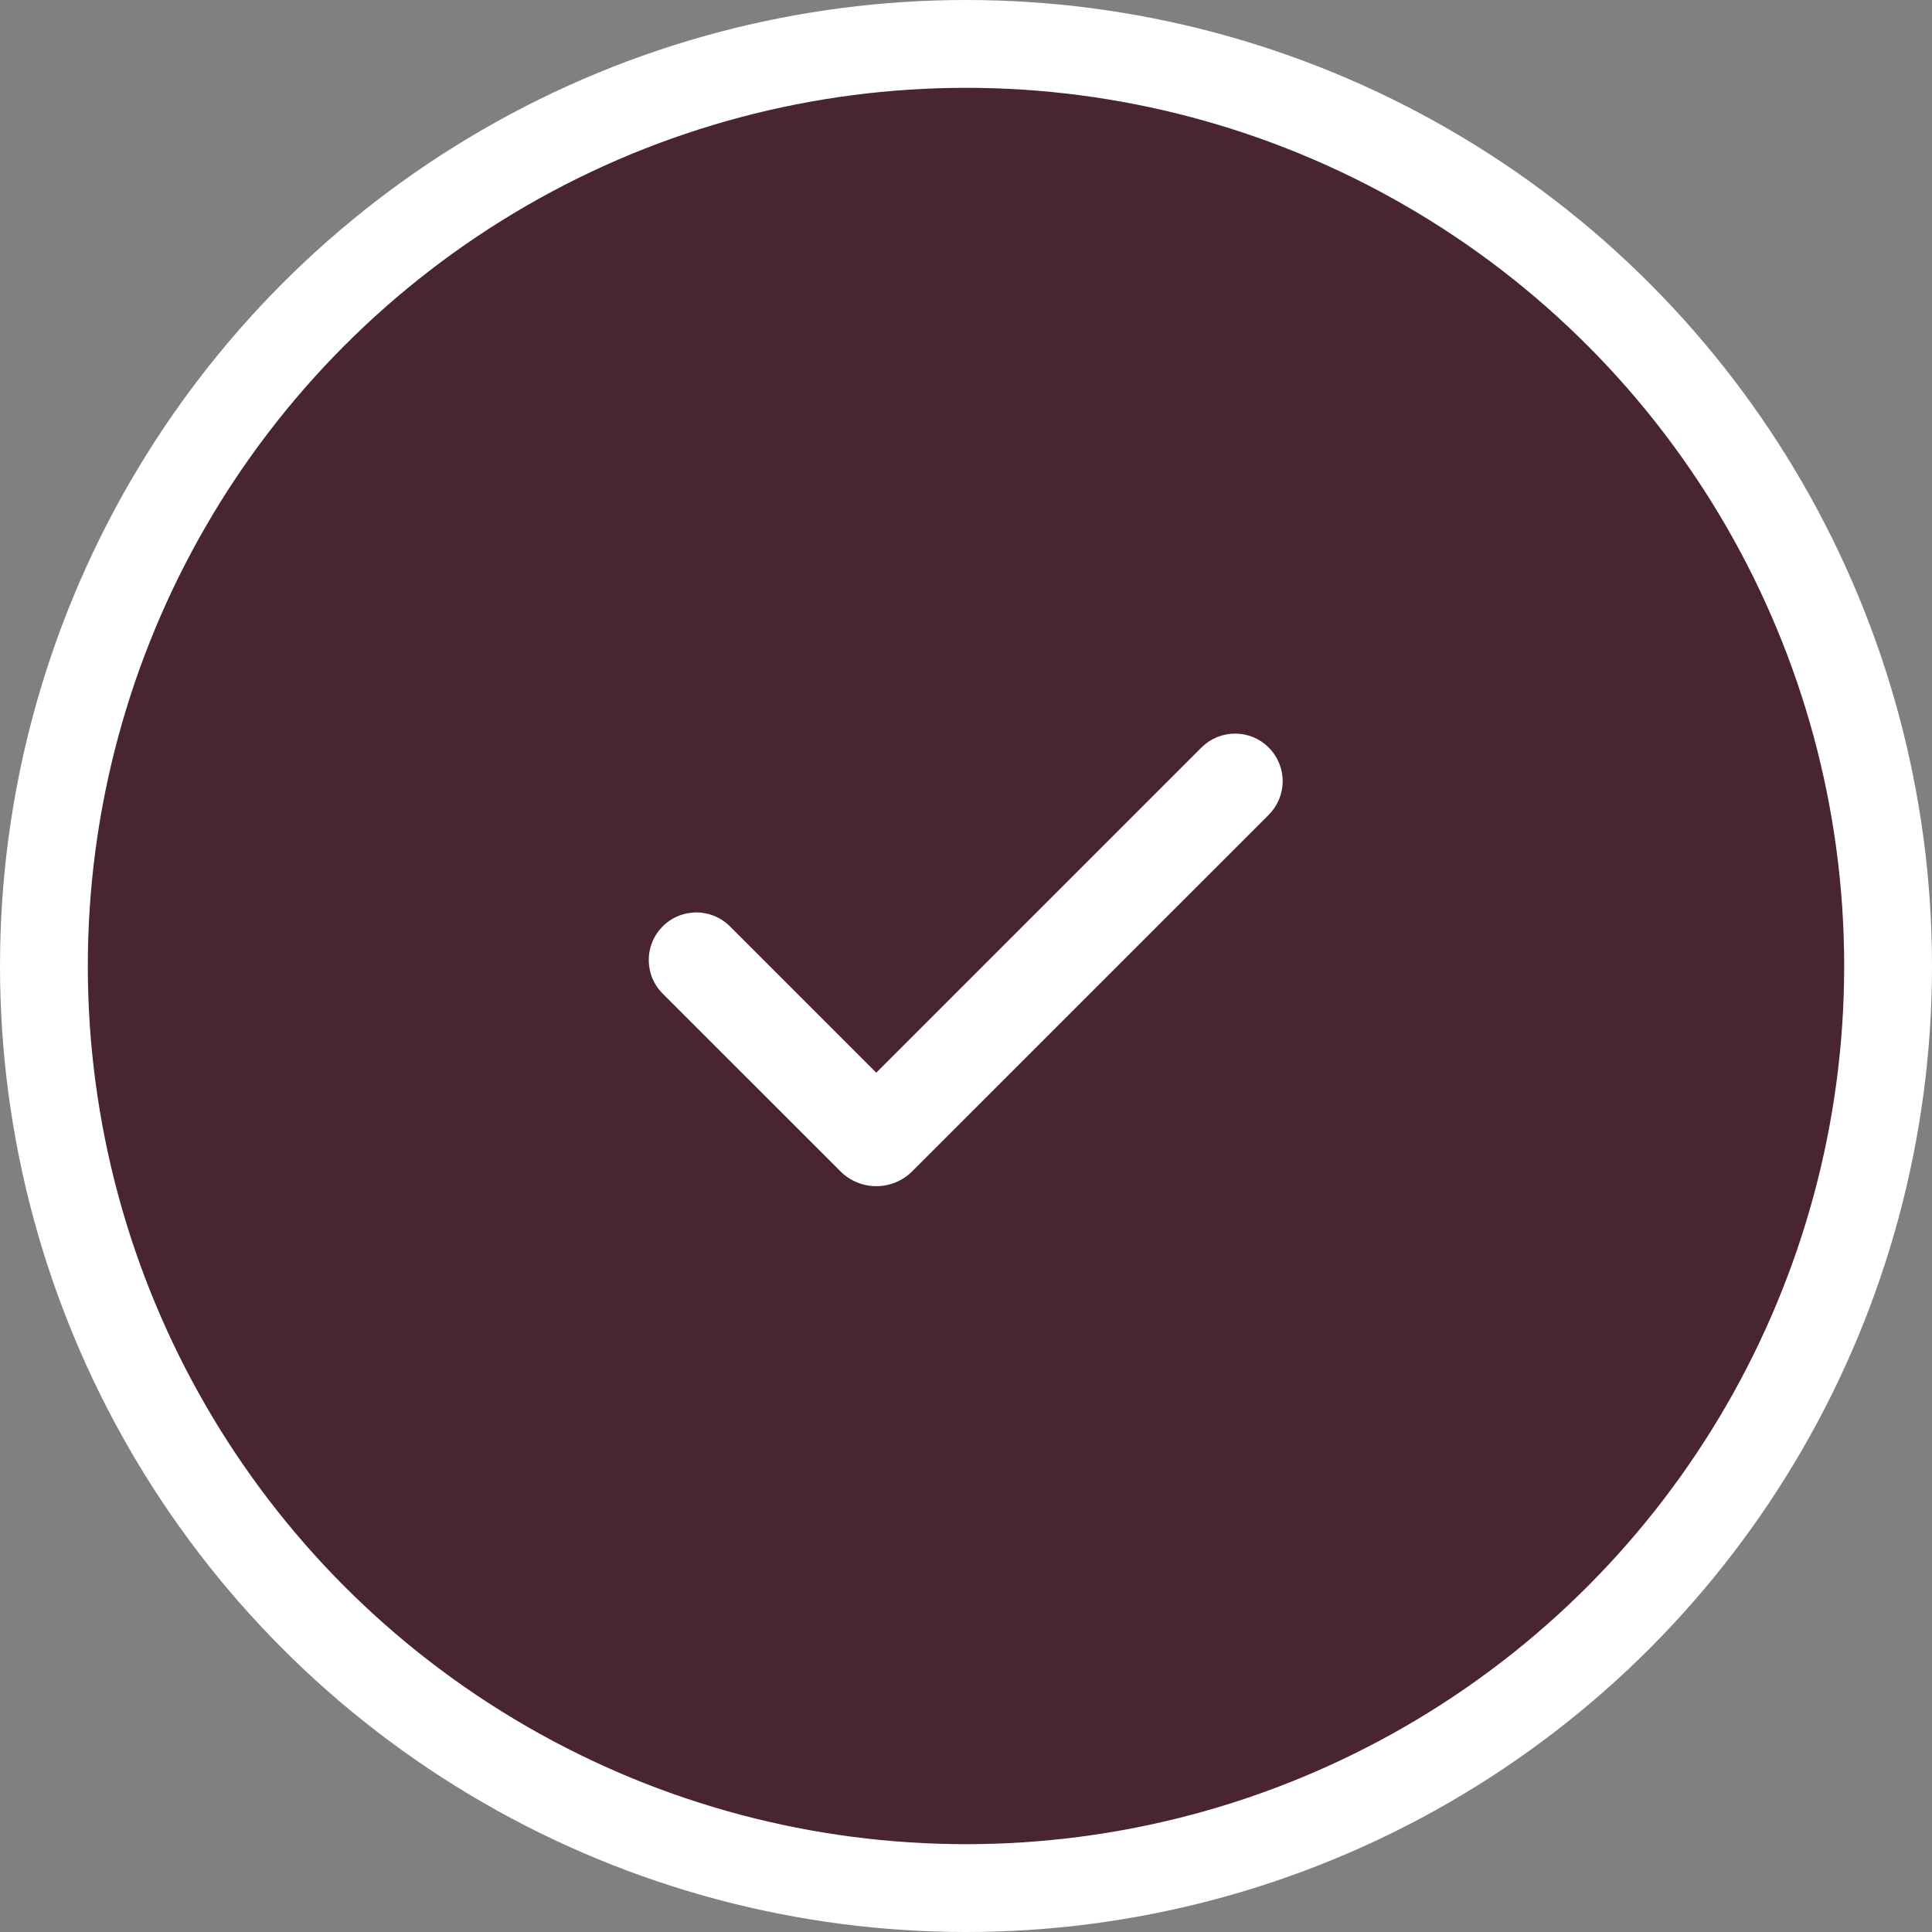 <svg width="66" height="66" viewBox="0 0 66 66" fill="none" xmlns="http://www.w3.org/2000/svg">
<rect x="0" y="0" width="66" height="66" fill="#808080" stroke="none"/>
<circle cx="33" cy="33" r="31.5" fill="#492532" stroke="white" stroke-width="3"/>
<path fill-rule="evenodd" clip-rule="evenodd" d="M43.342 25.537C43.646 25.842 43.818 26.255 43.818 26.686C43.818 27.117 43.646 27.53 43.342 27.835L31.162 40.014C31.001 40.175 30.81 40.303 30.599 40.39C30.389 40.477 30.164 40.522 29.936 40.522C29.708 40.522 29.483 40.477 29.273 40.39C29.062 40.303 28.871 40.175 28.71 40.014L22.659 33.964C22.503 33.814 22.38 33.635 22.294 33.437C22.209 33.238 22.165 33.025 22.163 32.809C22.161 32.594 22.202 32.38 22.284 32.18C22.365 31.98 22.486 31.799 22.639 31.646C22.791 31.494 22.973 31.373 23.172 31.291C23.372 31.21 23.586 31.169 23.802 31.17C24.017 31.172 24.231 31.217 24.429 31.302C24.627 31.387 24.806 31.511 24.956 31.666L29.935 36.645L41.043 25.537C41.194 25.386 41.373 25.266 41.57 25.184C41.767 25.103 41.979 25.061 42.192 25.061C42.406 25.061 42.617 25.103 42.814 25.184C43.012 25.266 43.191 25.386 43.342 25.537Z" fill="white"/>
</svg>
